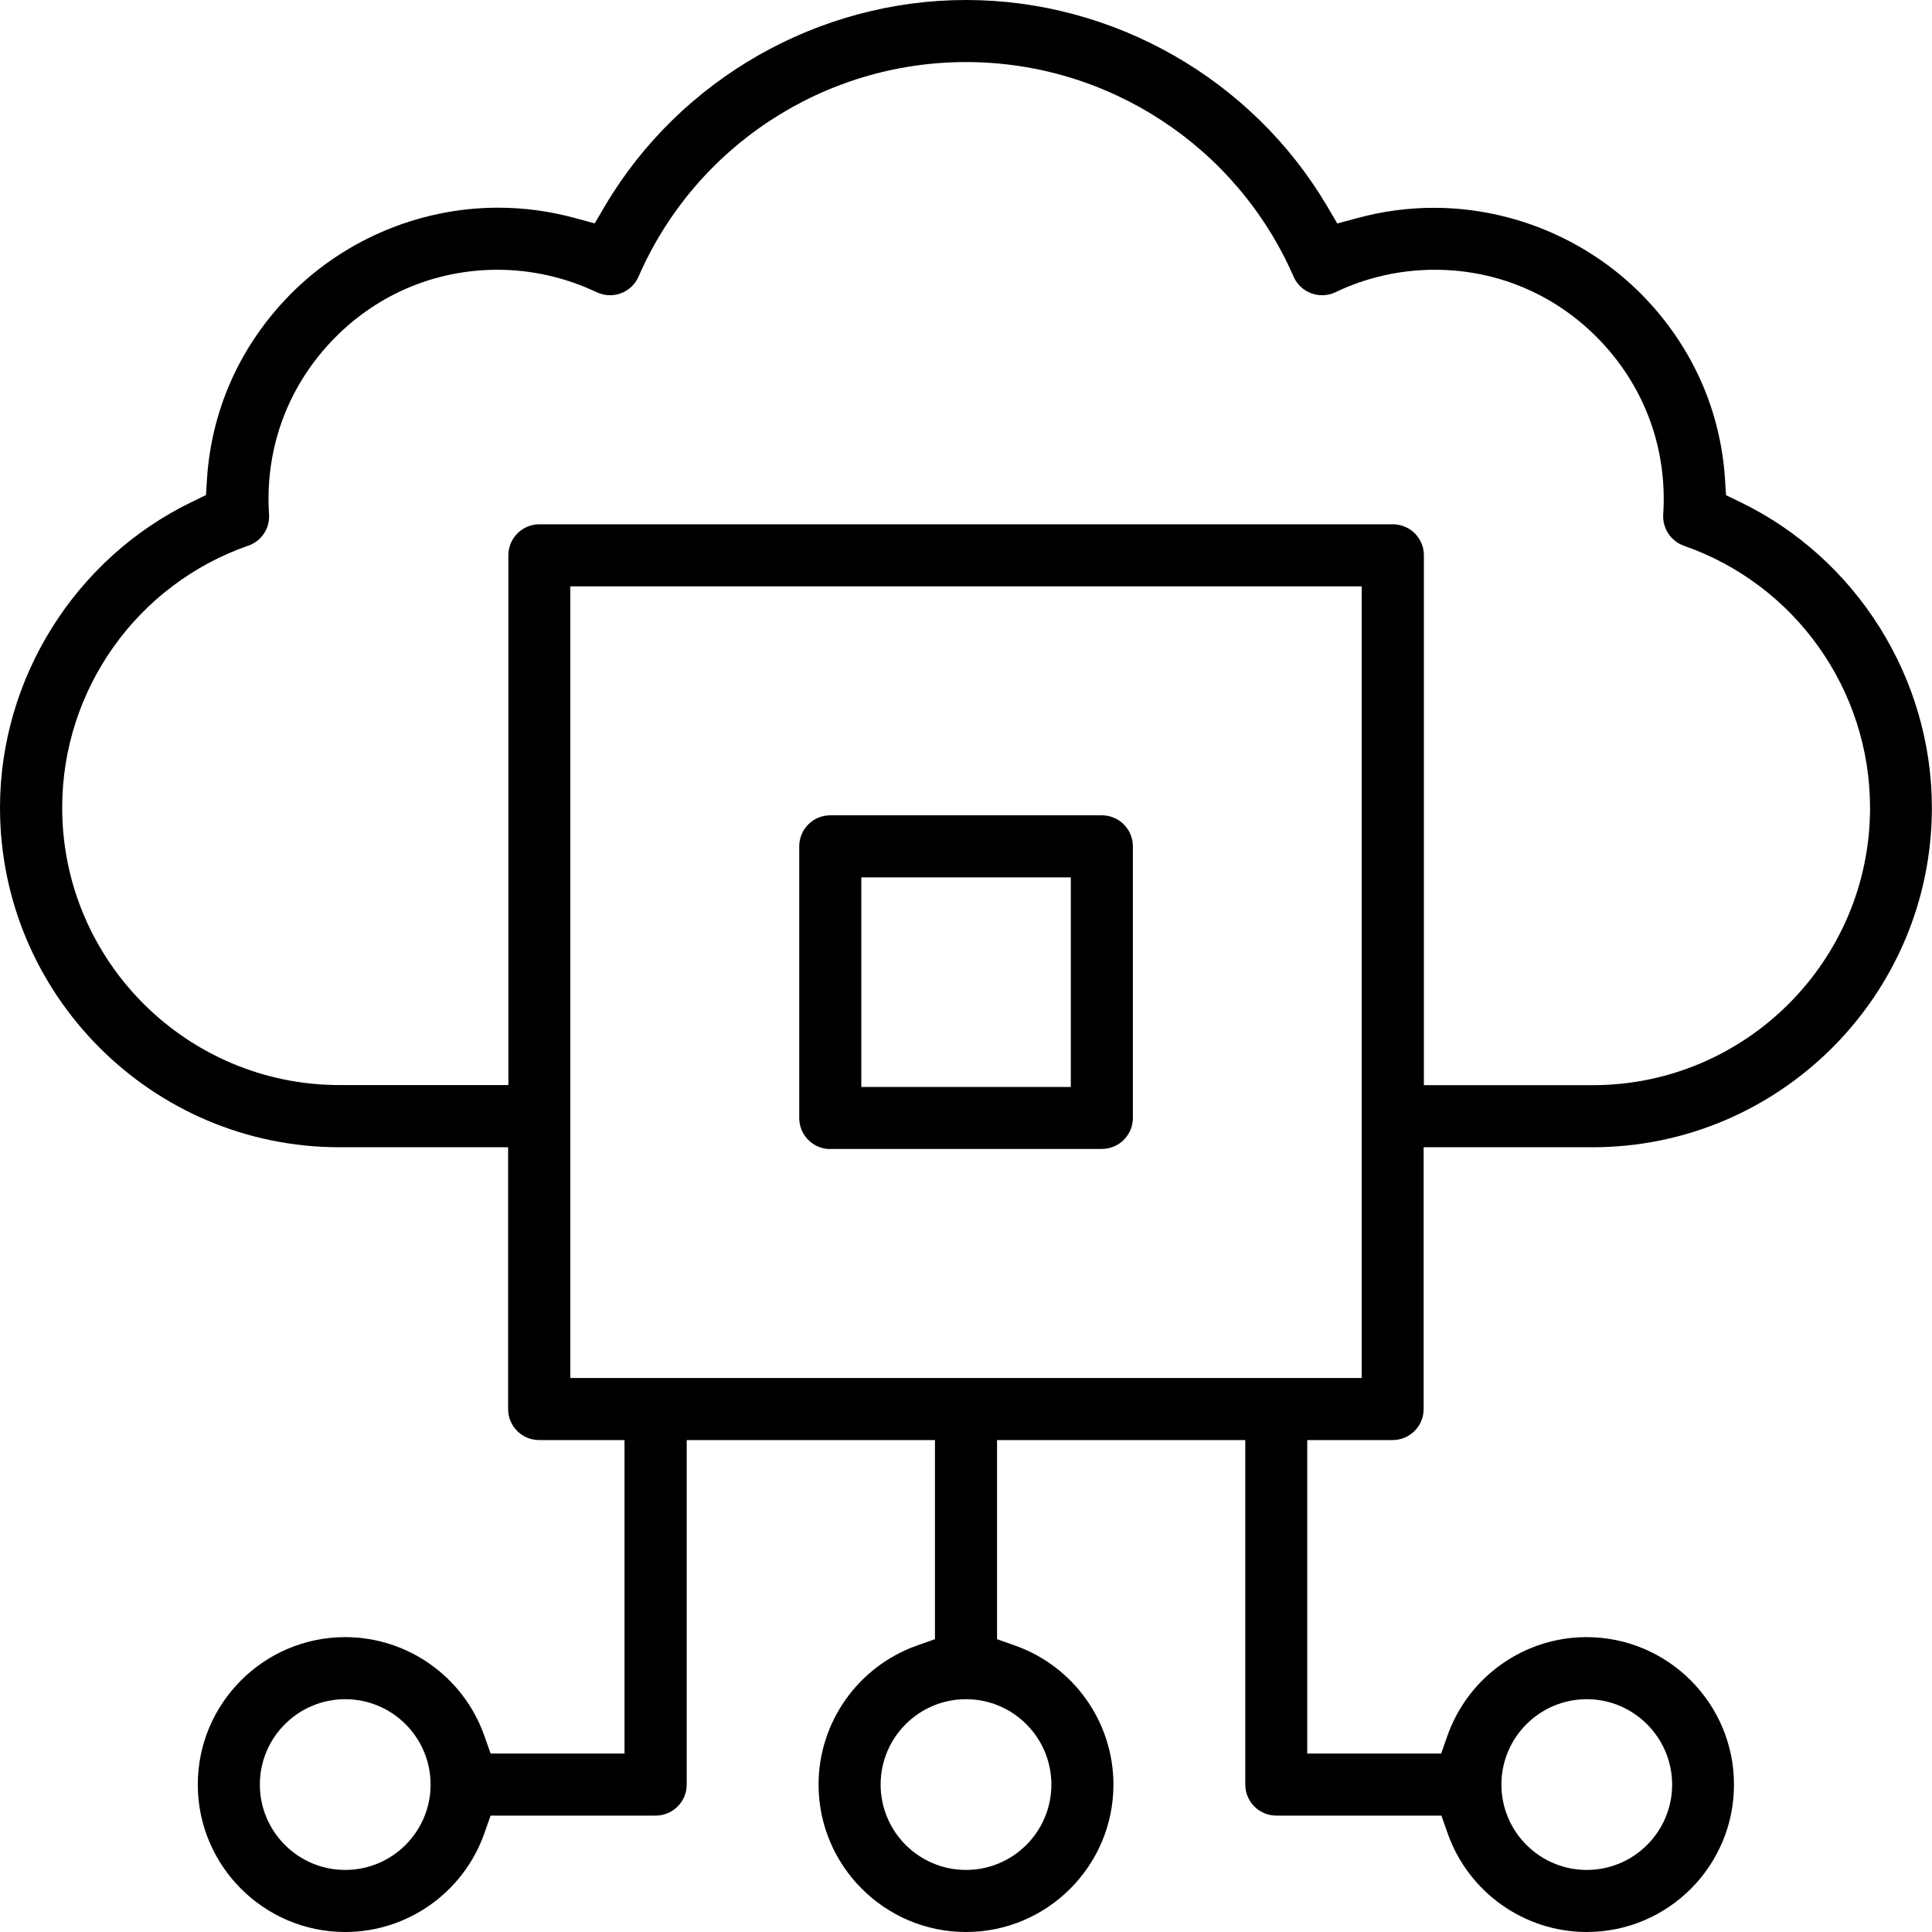 <?xml version="1.0" encoding="utf-8"?>
<!-- Generator: Adobe Illustrator 28.0.0, SVG Export Plug-In . SVG Version: 6.00 Build 0)  -->
<svg version="1.1" id="レイヤー_1" xmlns="http://www.w3.org/2000/svg" xmlns:xlink="http://www.w3.org/1999/xlink" x="0px"
	 y="0px" viewBox="0 0 160 160" style="enable-background:new 0 0 160 160;" xml:space="preserve">
<g>
	<path d="M68.76,95.16c-1.42,0-2.57-1.15-2.57-2.57V70.09c0-1.42,1.15-2.57,2.57-2.57h22.49c1.42,0,2.57,1.15,2.57,2.57v22.49
		c0,1.42-1.15,2.57-2.57,2.57H68.76z M71.33,90.02h17.35V72.66H71.33V90.02z"/>
	<path d="M131.41,160c-5.16,0-9.78-3.27-11.51-8.14l-0.53-1.5H105.7c-1.42,0-2.57-1.15-2.57-2.57v-28.53H82.57v16.49l1.5,0.53
		c4.87,1.73,8.14,6.35,8.14,11.51c0,6.73-5.48,12.21-12.21,12.21s-12.21-5.48-12.21-12.21c0-5.16,3.27-9.78,8.14-11.51l1.5-0.53
		v-16.49H56.87v28.53c0,1.42-1.15,2.57-2.57,2.57H40.63l-0.53,1.5c-1.73,4.87-6.35,8.14-11.51,8.14c-6.73,0-12.21-5.48-12.21-12.21
		c0-6.73,5.48-12.21,12.21-12.21c5.16,0,9.78,3.27,11.51,8.14l0.53,1.5h11.09v-25.96h-7.07c-1.42,0-2.57-1.15-2.57-2.57V95.01H28.11
		C12.61,95.01,0,82.39,0,66.89c0-10.72,6.23-20.65,15.88-25.32l1.18-0.57l0.08-1.31c0.36-5.59,2.6-10.73,6.46-14.85
		c4.55-4.85,10.98-7.64,17.66-7.64c2.14,0,4.27,0.29,6.33,0.85l1.66,0.45l0.87-1.48C56.34,6.53,67.79,0,80,0
		c12.21,0,23.66,6.53,29.88,17.03l0.87,1.48l1.66-0.45c2.06-0.56,4.19-0.85,6.33-0.85c6.67,0,13.11,2.79,17.66,7.64
		c3.86,4.13,6.1,9.26,6.46,14.85l0.08,1.31l1.18,0.57c9.64,4.66,15.87,14.6,15.87,25.31c0,15.5-12.61,28.12-28.11,28.12h-13.98
		v21.68c0,1.42-1.15,2.57-2.57,2.57h-7.07v25.96h11.09l0.53-1.5c1.73-4.87,6.35-8.14,11.51-8.14c6.73,0,12.21,5.48,12.21,12.21
		C143.61,154.52,138.14,160,131.41,160z M131.41,140.72c-3.9,0-7.07,3.17-7.07,7.07c0,3.9,3.17,7.07,7.07,7.07
		c3.9,0,7.07-3.17,7.07-7.07C138.47,143.89,135.3,140.72,131.41,140.72z M80,140.72c-3.9,0-7.07,3.17-7.07,7.07
		c0,3.9,3.17,7.07,7.07,7.07s7.07-3.17,7.07-7.07C87.07,143.89,83.9,140.72,80,140.72z M28.59,140.72c-3.9,0-7.07,3.17-7.07,7.07
		c0,3.9,3.17,7.07,7.07,7.07s7.07-3.17,7.07-7.07C35.66,143.89,32.49,140.72,28.59,140.72z M47.23,114.12h65.54V48.56H47.23V114.12z
		 M41.21,22.34c-5.3,0-10.22,2.14-13.85,6.02c-3.62,3.87-5.43,8.93-5.08,14.24c0.08,1.15-0.63,2.22-1.72,2.59
		c-9.22,3.21-15.41,11.93-15.41,21.7c0,12.67,10.31,22.97,22.97,22.97h13.98V45.99c0-1.42,1.15-2.57,2.57-2.57h70.68
		c1.42,0,2.57,1.15,2.57,2.57v43.88h13.98c12.67,0,22.97-10.31,22.97-22.97c0-9.77-6.19-18.49-15.41-21.7
		c-1.09-0.38-1.79-1.45-1.72-2.6c0.35-5.31-1.46-10.37-5.08-14.24c-3.63-3.88-8.55-6.02-13.85-6.02c-2.84,0-5.68,0.64-8.21,1.86
		c-0.35,0.17-0.72,0.25-1.11,0.25c-1.03,0-1.95-0.61-2.36-1.54C102.42,12.12,91.77,5.14,80,5.14s-22.42,6.98-27.12,17.77
		c-0.41,0.94-1.34,1.54-2.36,1.54c-0.38,0-0.76-0.09-1.11-0.25C46.87,22.99,44.04,22.34,41.21,22.34z"/>
</g>
</svg>
